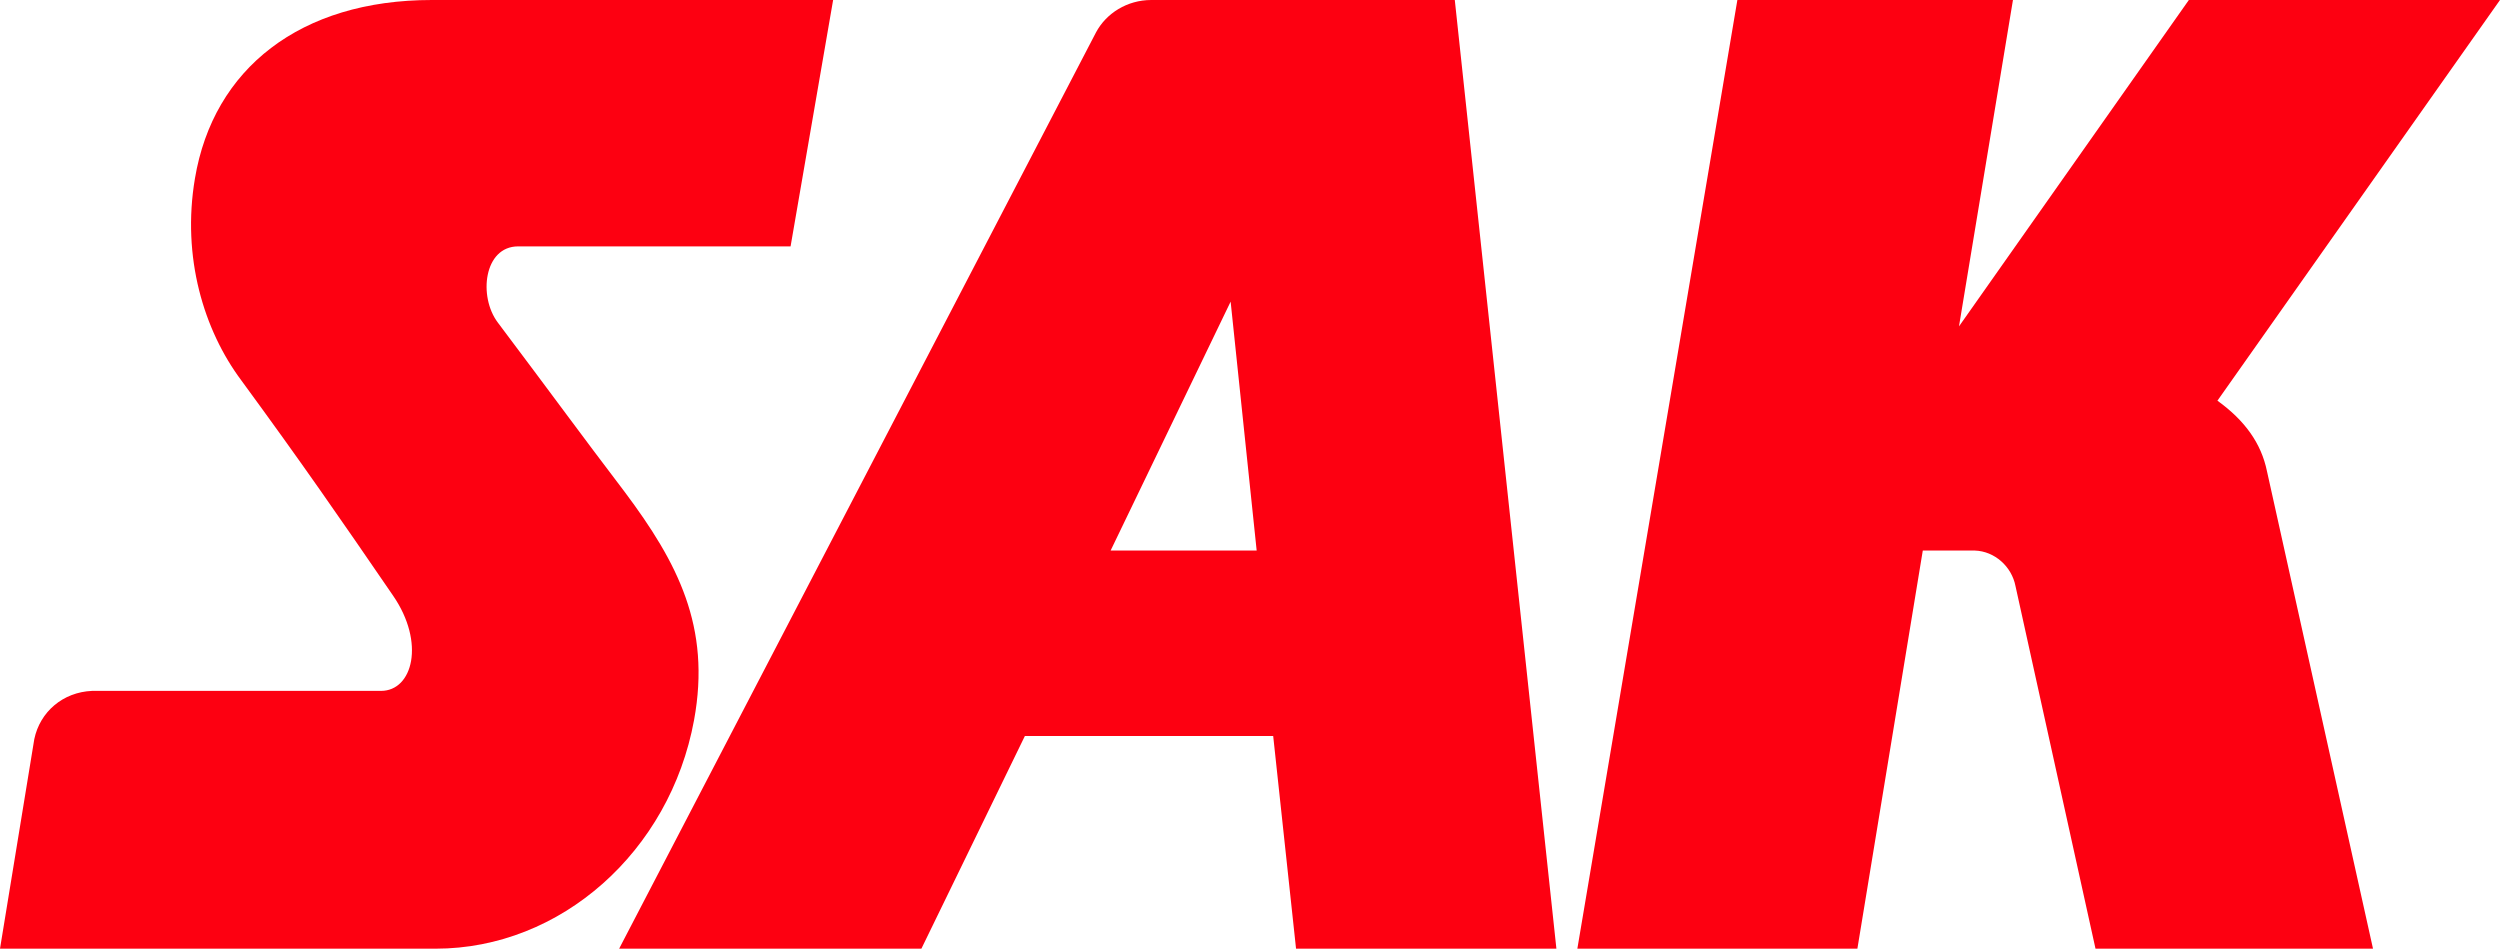 <?xml version="1.0" encoding="UTF-8" standalone="no"?> <svg xmlns:svg="http://www.w3.org/2000/svg" xmlns="http://www.w3.org/2000/svg" version="1.0" width="800" height="303.58" viewBox="0 0 800 303.58" id="Layer_1" xml:space="preserve" style="overflow:visible"><defs id="defs12"></defs> <g id="g3"> <path d="M 594.363,303.58 L 504.752,303.58 L 555.958,0 L 644.146,0 L 626.874,104.446 L 700.434,0 L 800,0 L 709.575,128.22 C 718.314,134.519 723.597,141.835 725.426,150.776 L 759.362,303.58 L 670.563,303.58 L 644.959,187.555 C 643.74,181.254 638.253,176.382 631.953,176.178 L 615.292,176.178 L 594.363,303.58 L 594.363,303.58 z" id="path5" style="fill:#fd0011;fill-rule:evenodd"></path> <path d="M 266.6,0 L 252.985,78.842 L 165.813,78.842 C 154.839,78.842 153.011,94.895 159.31,103.227 C 178.411,128.627 184.506,137.161 199.95,157.48 C 216.816,180.036 227.585,200.557 222.099,230.428 C 214.376,272.491 179.426,303.579 139.396,303.579 L 0,303.579 L 10.973,236.523 C 12.802,227.787 20.118,221.486 29.465,221.084 L 121.921,221.084 C 132.081,221.084 136.145,205.64 125.782,190.602 C 108.51,165.407 96.724,148.336 77.217,121.717 C 65.228,105.664 58.116,82.297 62.382,57.099 C 68.276,21.945 96.114,0 138.176,0 L 266.6,0 L 266.6,0 z" id="path7" style="fill:#fd0011;fill-rule:evenodd"></path> <path d="M 327.966,235.51 L 294.844,303.579 L 198.121,303.579 L 350.725,10.364 C 353.976,4.268 360.682,0 368.403,0 L 465.533,0 L 498.047,303.58 L 414.734,303.58 L 407.42,235.511 L 327.966,235.511 L 327.966,235.51 z M 402.134,176.177 L 393.802,96.521 L 355.398,176.177 L 402.134,176.177 L 402.134,176.177 z" id="path9" style="fill:#fd0011;fill-rule:evenodd"></path> </g> </svg> 